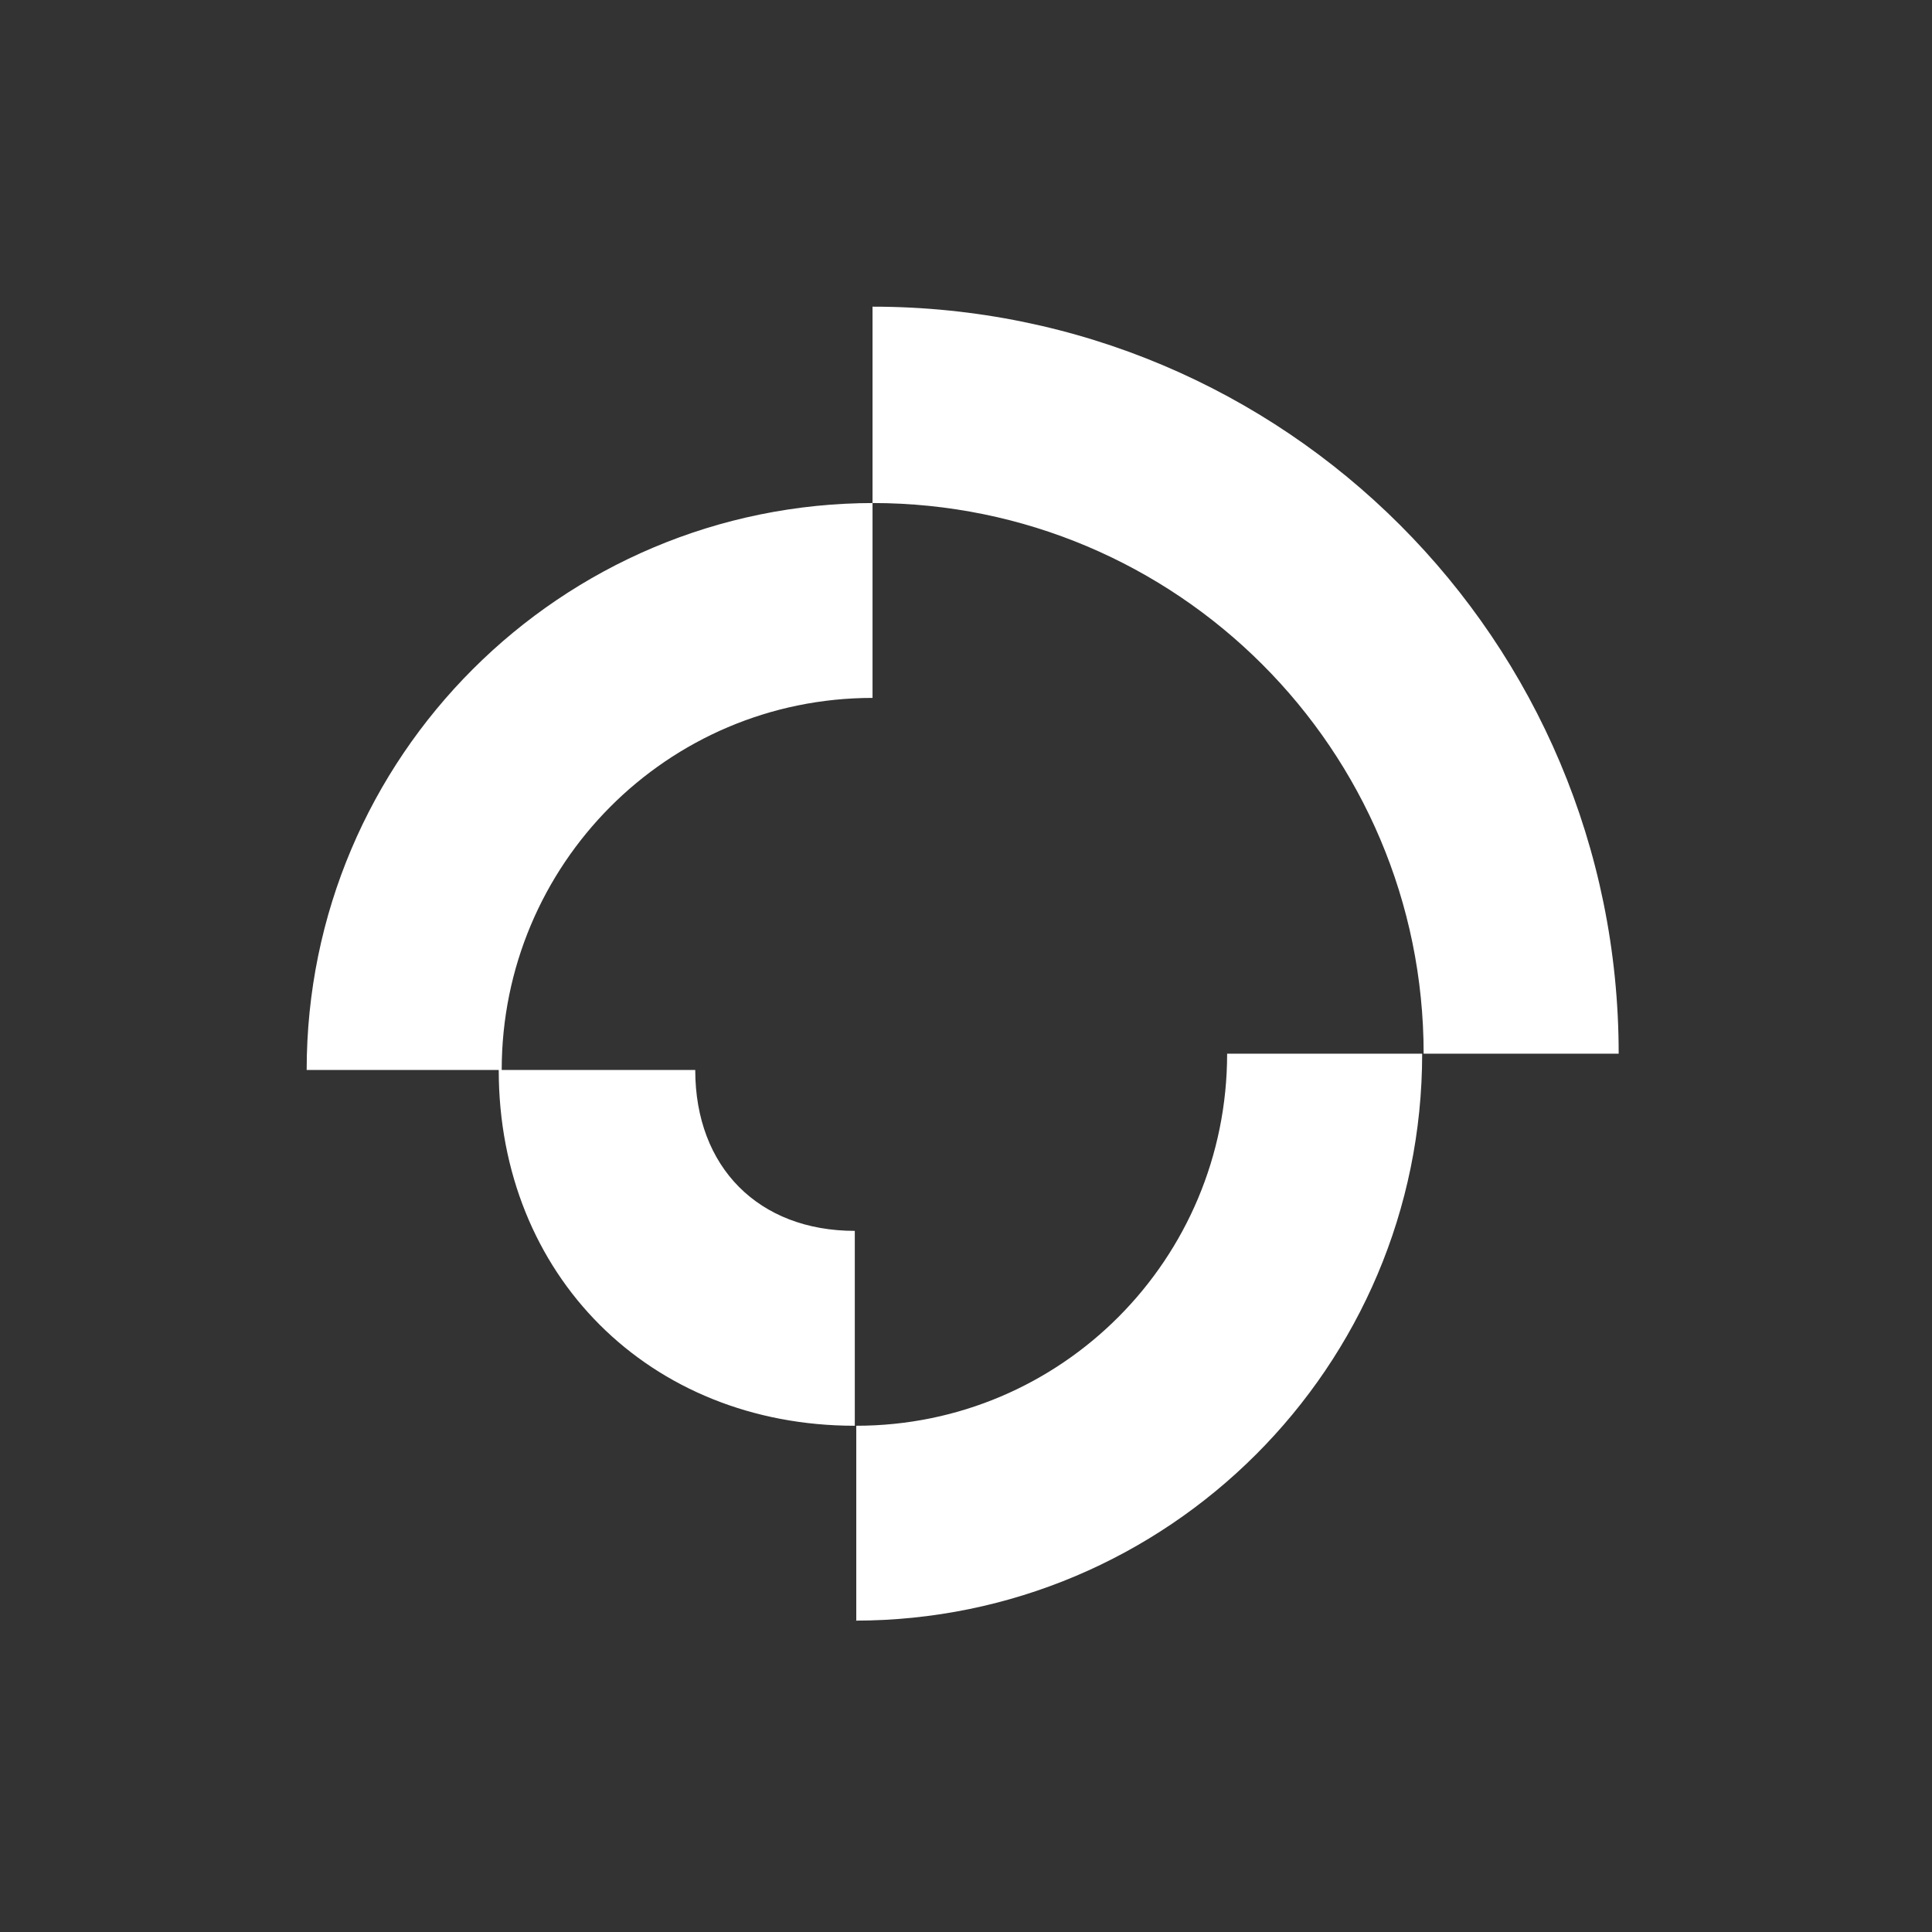 <?xml version="1.0" encoding="UTF-8"?> <svg xmlns="http://www.w3.org/2000/svg" width="63" height="63" viewBox="0 0 63 63" fill="none"><rect x="0" y="0" width="63" height="63" fill="#333333" stroke="none"/><path d="M52.783 34.36H46.423C46.423 24.443 38.377 16.403 28.452 16.403V10C41.894 10 52.783 20.88 52.783 34.36ZM28.452 16.403V22.758C21.756 22.758 16.36 28.198 16.36 34.89H10C10 24.683 18.287 16.403 28.501 16.403H28.452ZM27.922 52.847V46.492C34.619 46.492 40.015 41.052 40.015 34.36H46.375C46.375 44.566 38.088 52.847 27.874 52.847H27.922ZM16.311 34.89H22.671C22.671 38.067 24.743 40.137 27.874 40.137V46.492C21.177 46.492 16.263 41.582 16.263 34.89H16.311Z" fill="white"></path></svg> 